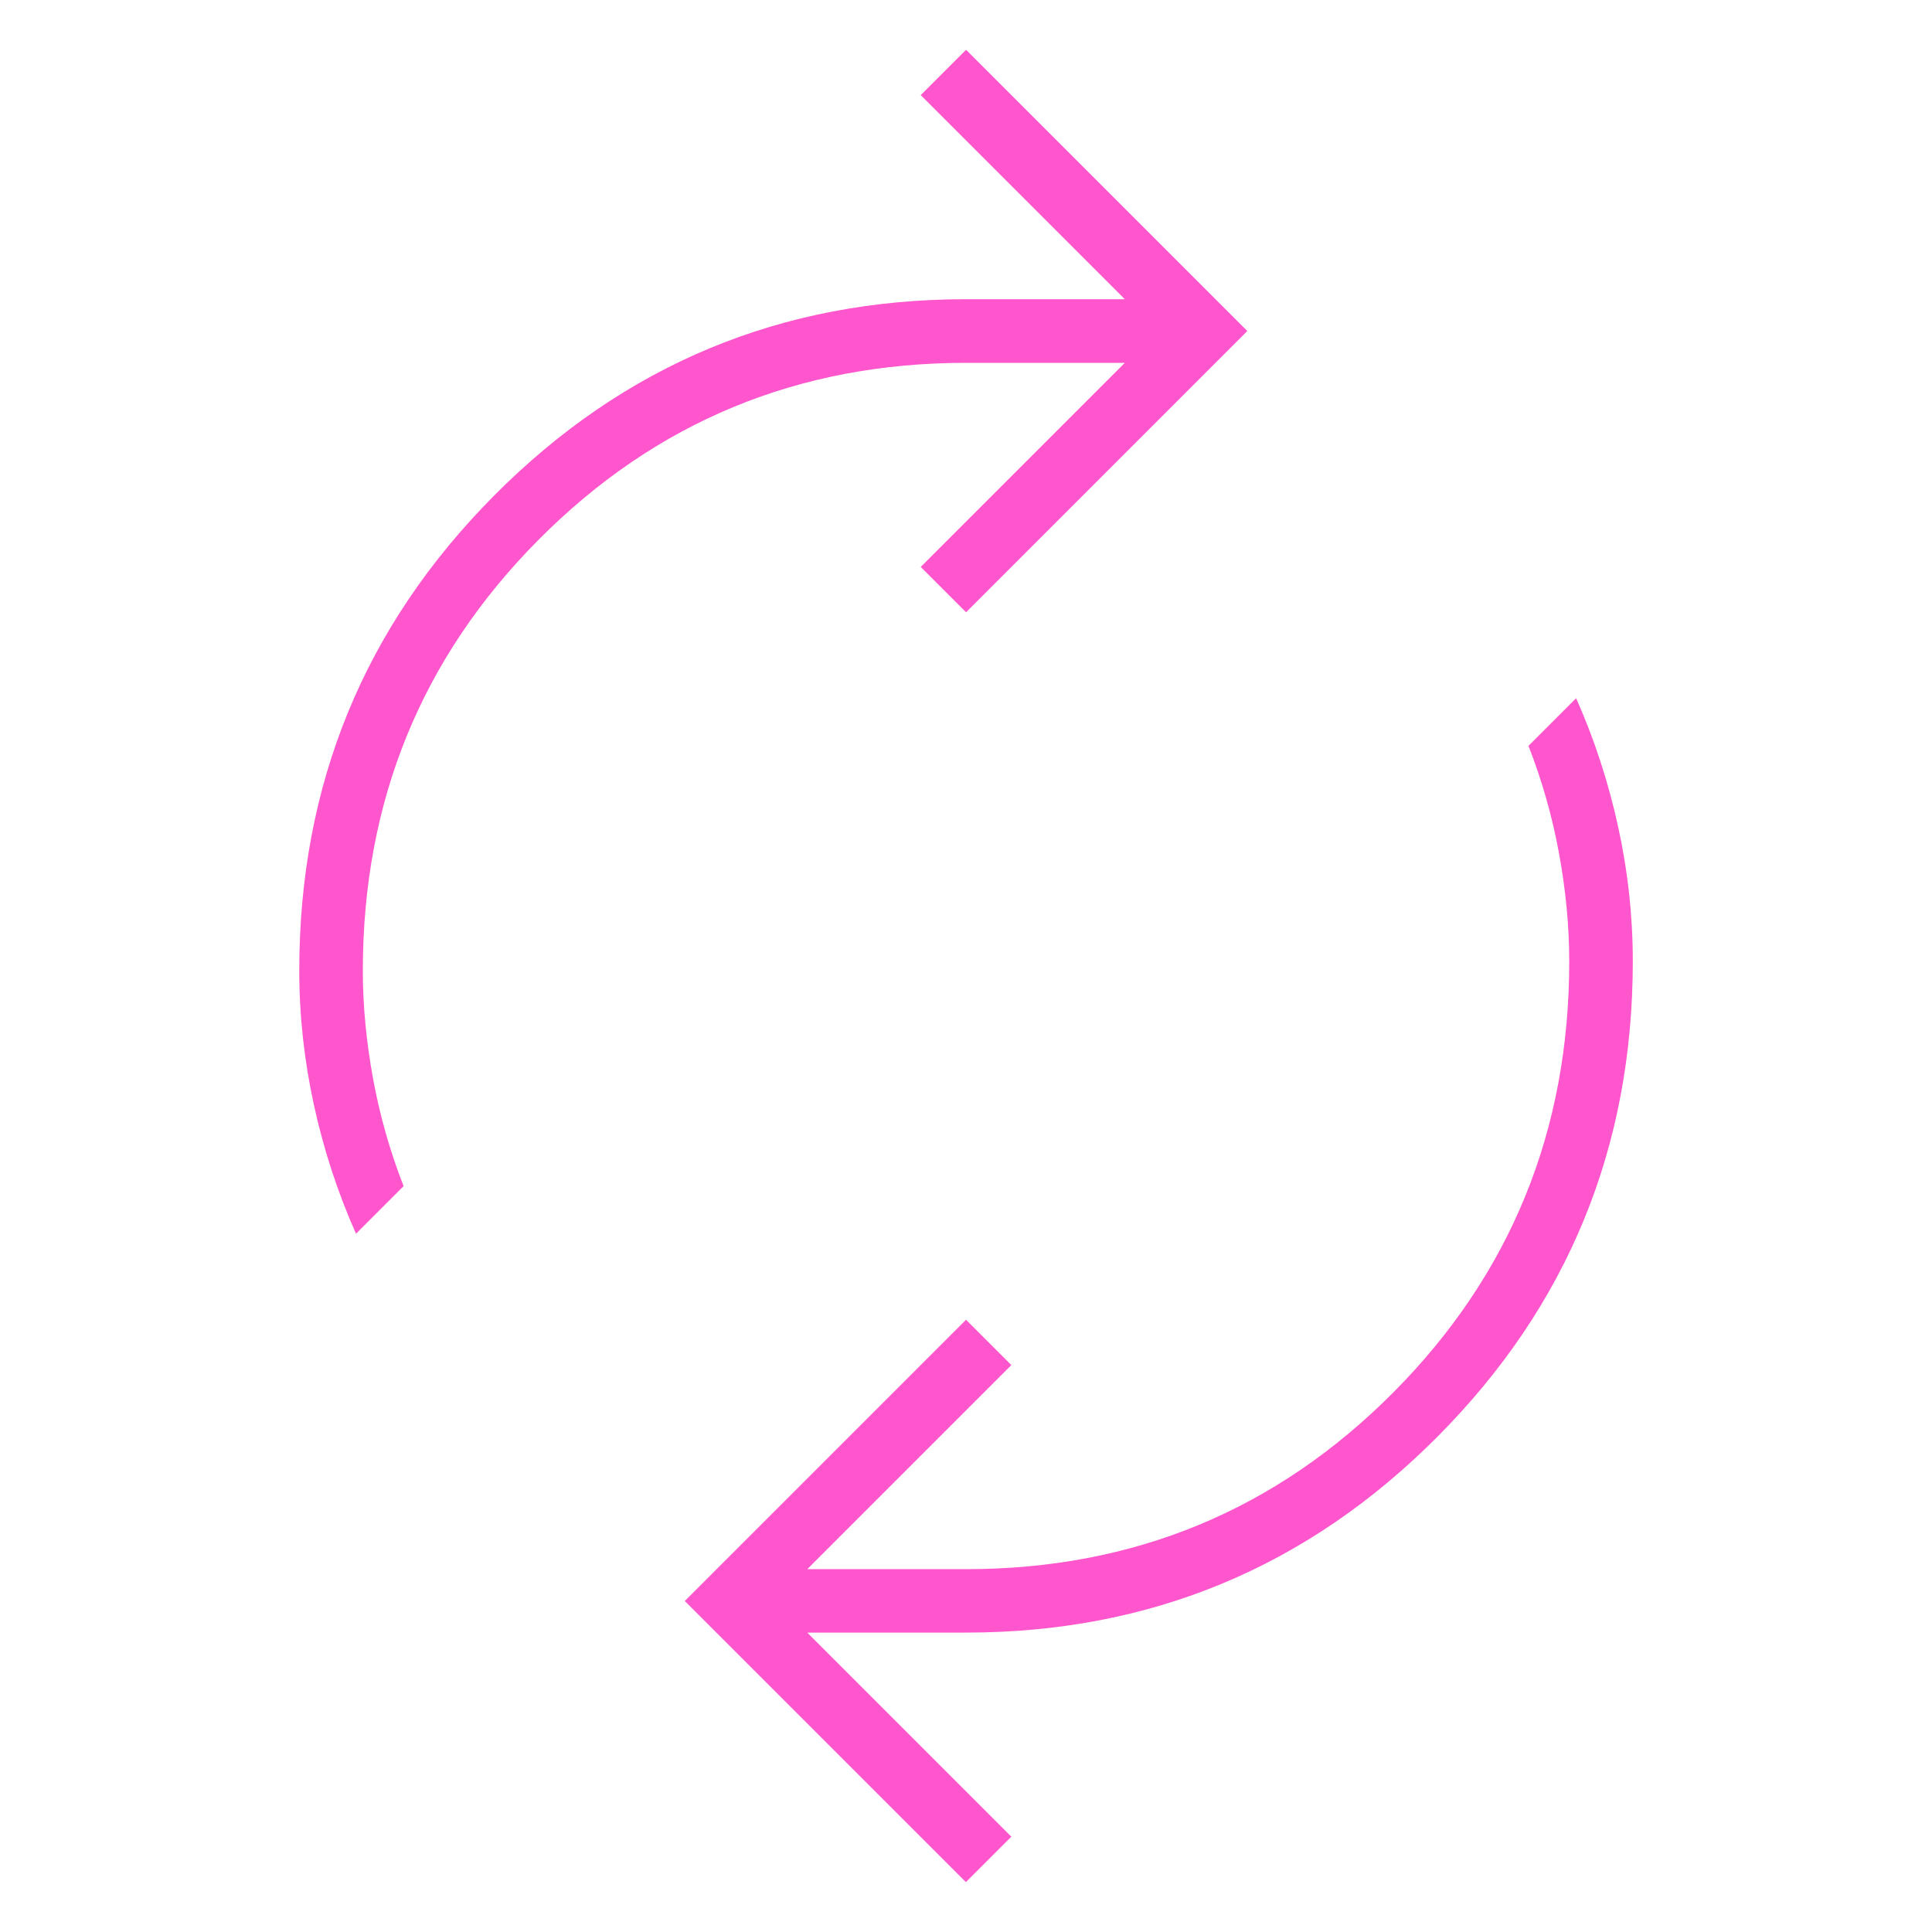 <?xml version="1.0" encoding="UTF-8"?>
<svg id="Layer_1" data-name="Layer 1" xmlns="http://www.w3.org/2000/svg" viewBox="0 0 300 300">
  <defs>
    <style>
      .cls-1 {
        fill: #ff56cd;
        stroke-width: 0px;
      }
    </style>
  </defs>
  <path class="cls-1" d="M55.27,191.55c-2.82-6.34-4.99-12.97-6.51-19.9s-2.29-13.91-2.29-20.95c0-28.88,10.1-53.47,30.29-73.78,20.19-20.31,44.61-30.46,73.25-30.46h24.65l-31.69-31.69,7.04-7.04,43.67,43.67-43.67,43.67-7.04-7.04,31.69-31.69h-24.65c-26.06,0-48.19,9.16-66.38,27.47-18.19,18.31-27.29,40.62-27.29,66.91,0,5.4.53,10.98,1.58,16.73s2.64,11.33,4.75,16.73l-7.4,7.4ZM150,292.27l-43.67-43.67,43.67-43.67,7.04,7.04-31.69,31.69h24.65c26.06,0,48.19-9.16,66.38-27.47,18.19-18.31,27.29-40.62,27.29-66.91,0-5.4-.53-10.98-1.58-16.73s-2.64-11.33-4.75-16.73l7.4-7.4c2.82,6.34,4.99,12.97,6.51,19.9s2.29,13.91,2.29,20.95c0,28.88-10.1,53.47-30.29,73.78-20.19,20.31-44.61,30.46-73.25,30.46h-24.65l31.69,31.69-7.04,7.04Z"/>
</svg>